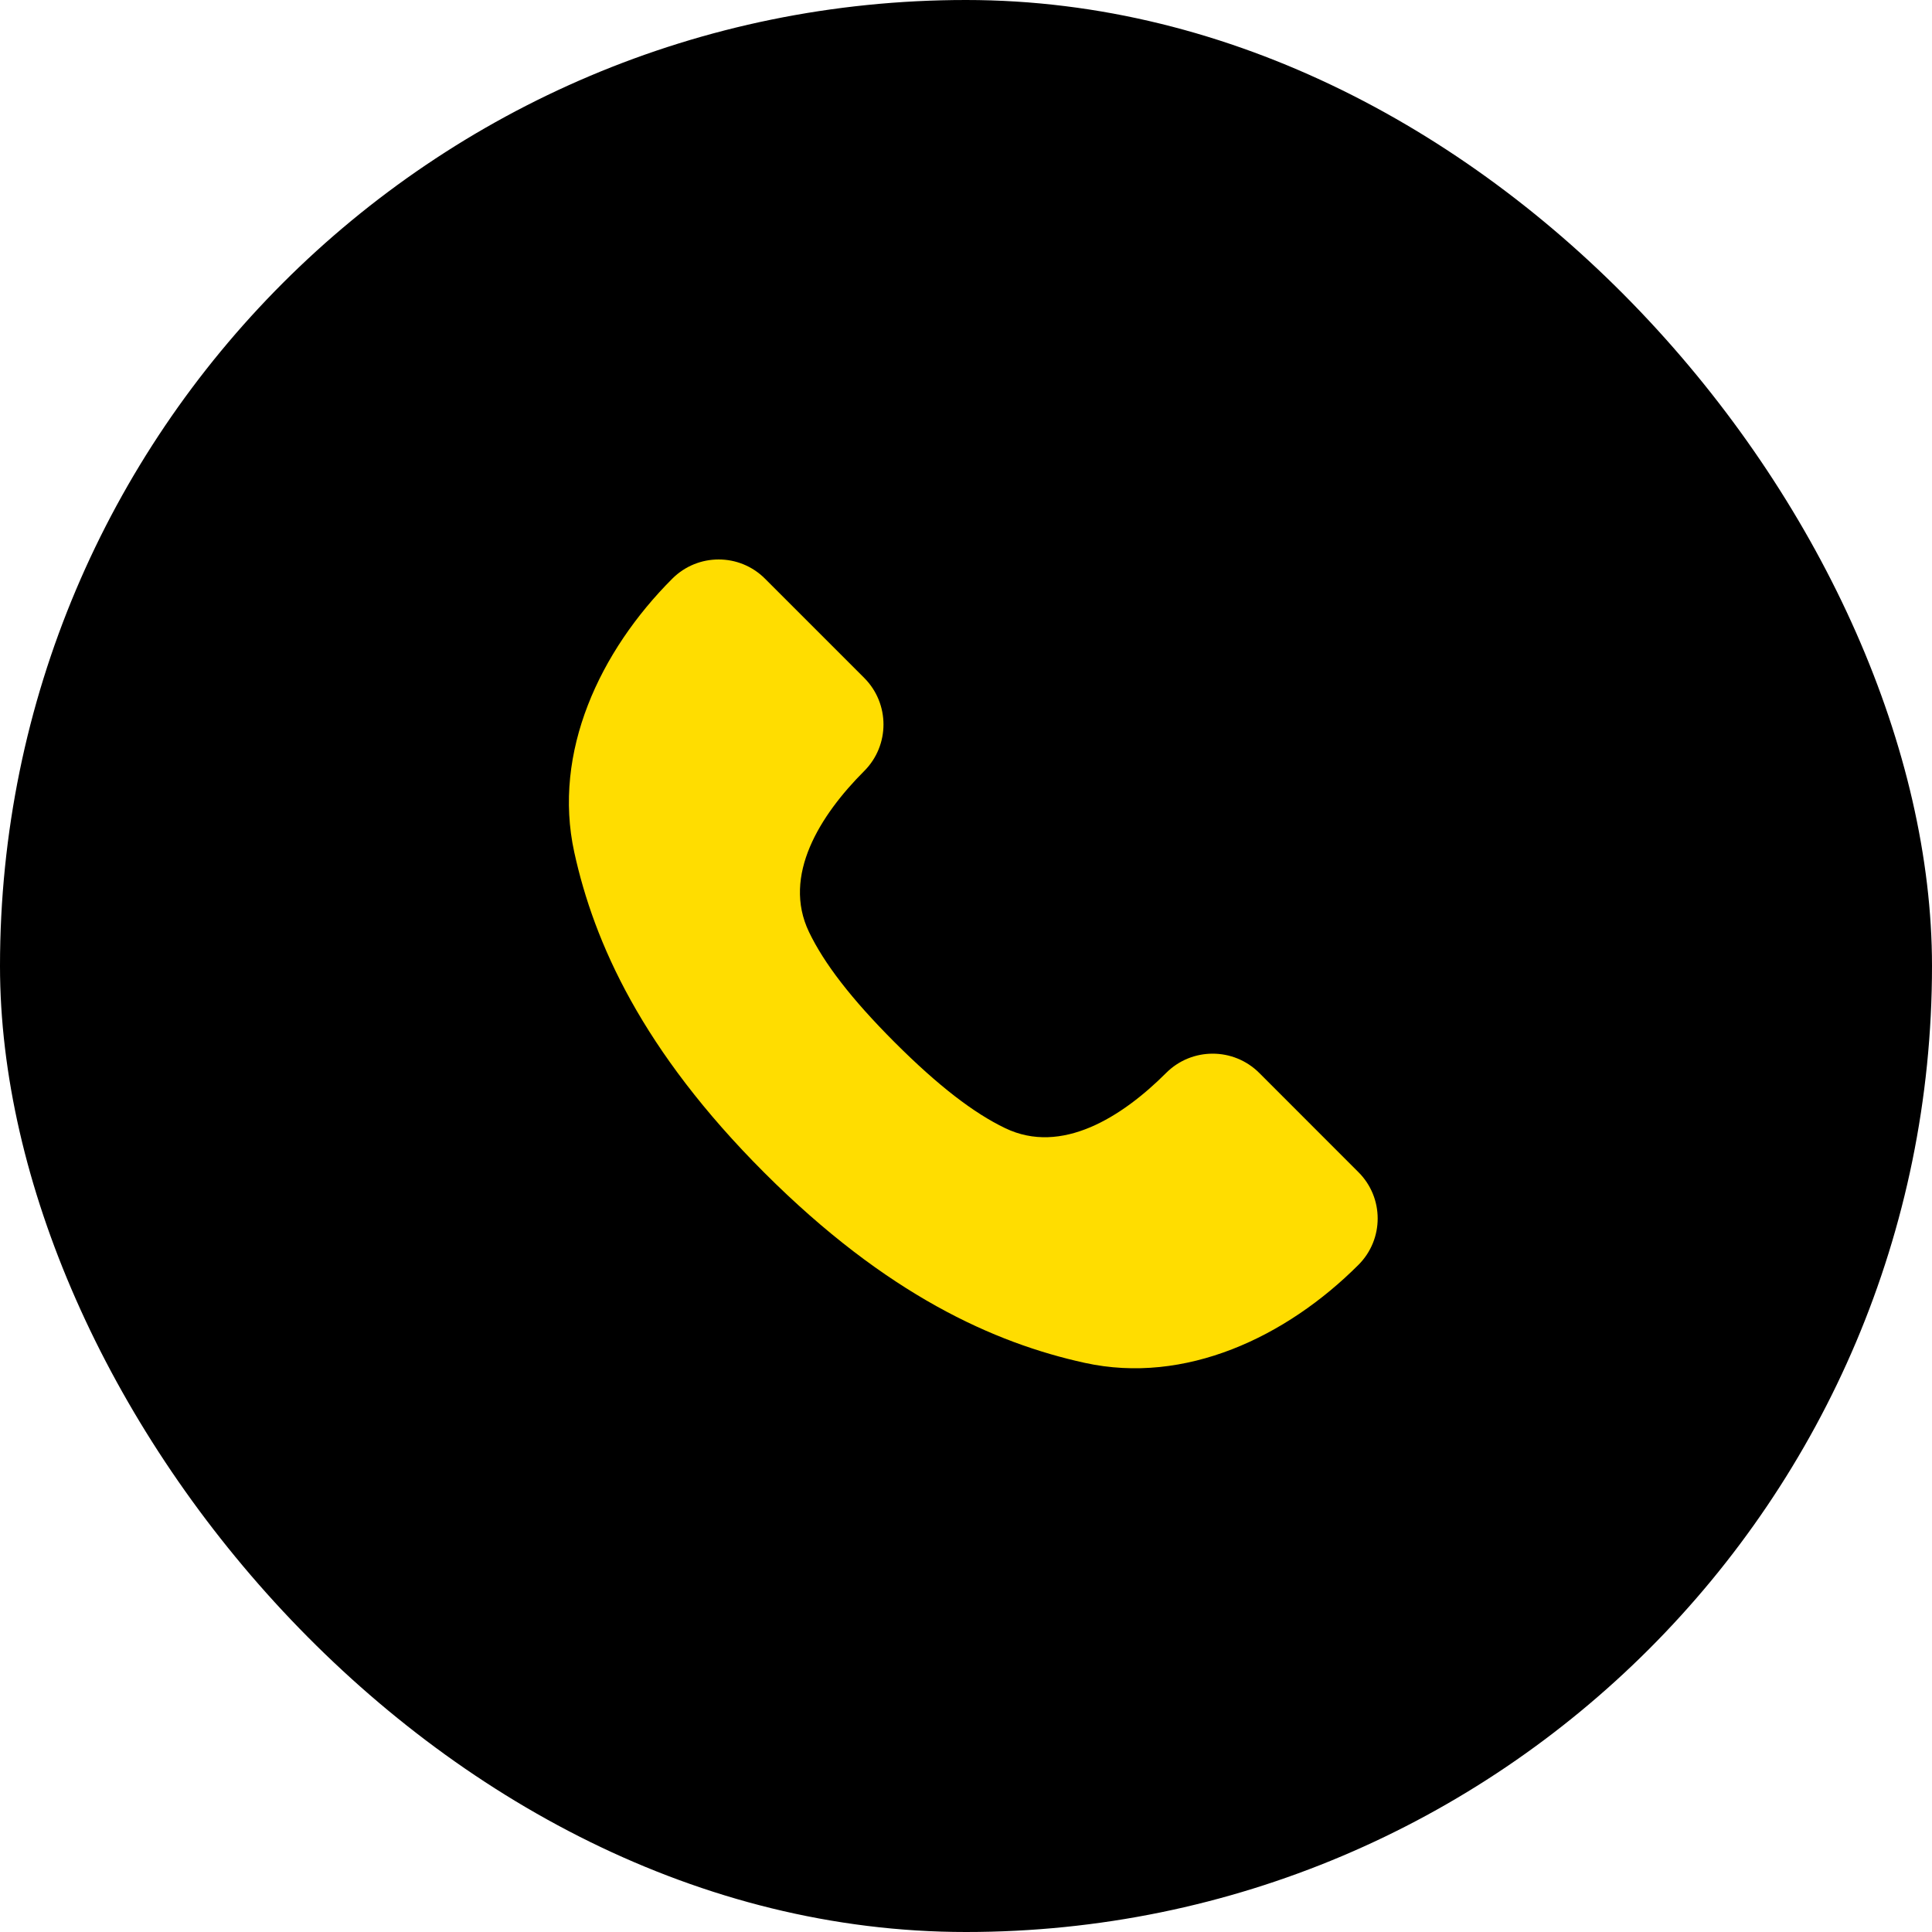 <?xml version="1.0" encoding="UTF-8"?> <svg xmlns="http://www.w3.org/2000/svg" width="48" height="48" viewBox="0 0 48 48" fill="none"><rect width="48" height="48" rx="24" fill="black"></rect><path d="M14.268 21.176C14.76 23.421 15.953 26.099 18.991 29.137C22.03 32.175 24.707 33.368 26.951 33.86C29.441 34.406 31.95 33.226 33.751 31.424C34.387 30.788 34.387 29.758 33.751 29.123L31.287 26.658C30.647 26.018 29.61 26.018 28.971 26.658C27.873 27.756 26.372 28.702 24.974 28.029C24.197 27.656 23.318 26.985 22.23 25.898C21.143 24.81 20.472 23.931 20.099 23.154C19.427 21.755 20.373 20.255 21.47 19.157C22.11 18.518 22.11 17.481 21.47 16.841L19.005 14.376C18.37 13.741 17.34 13.741 16.704 14.376C14.902 16.178 13.723 18.687 14.268 21.176Z" fill="#FFDD00"></path></svg> 